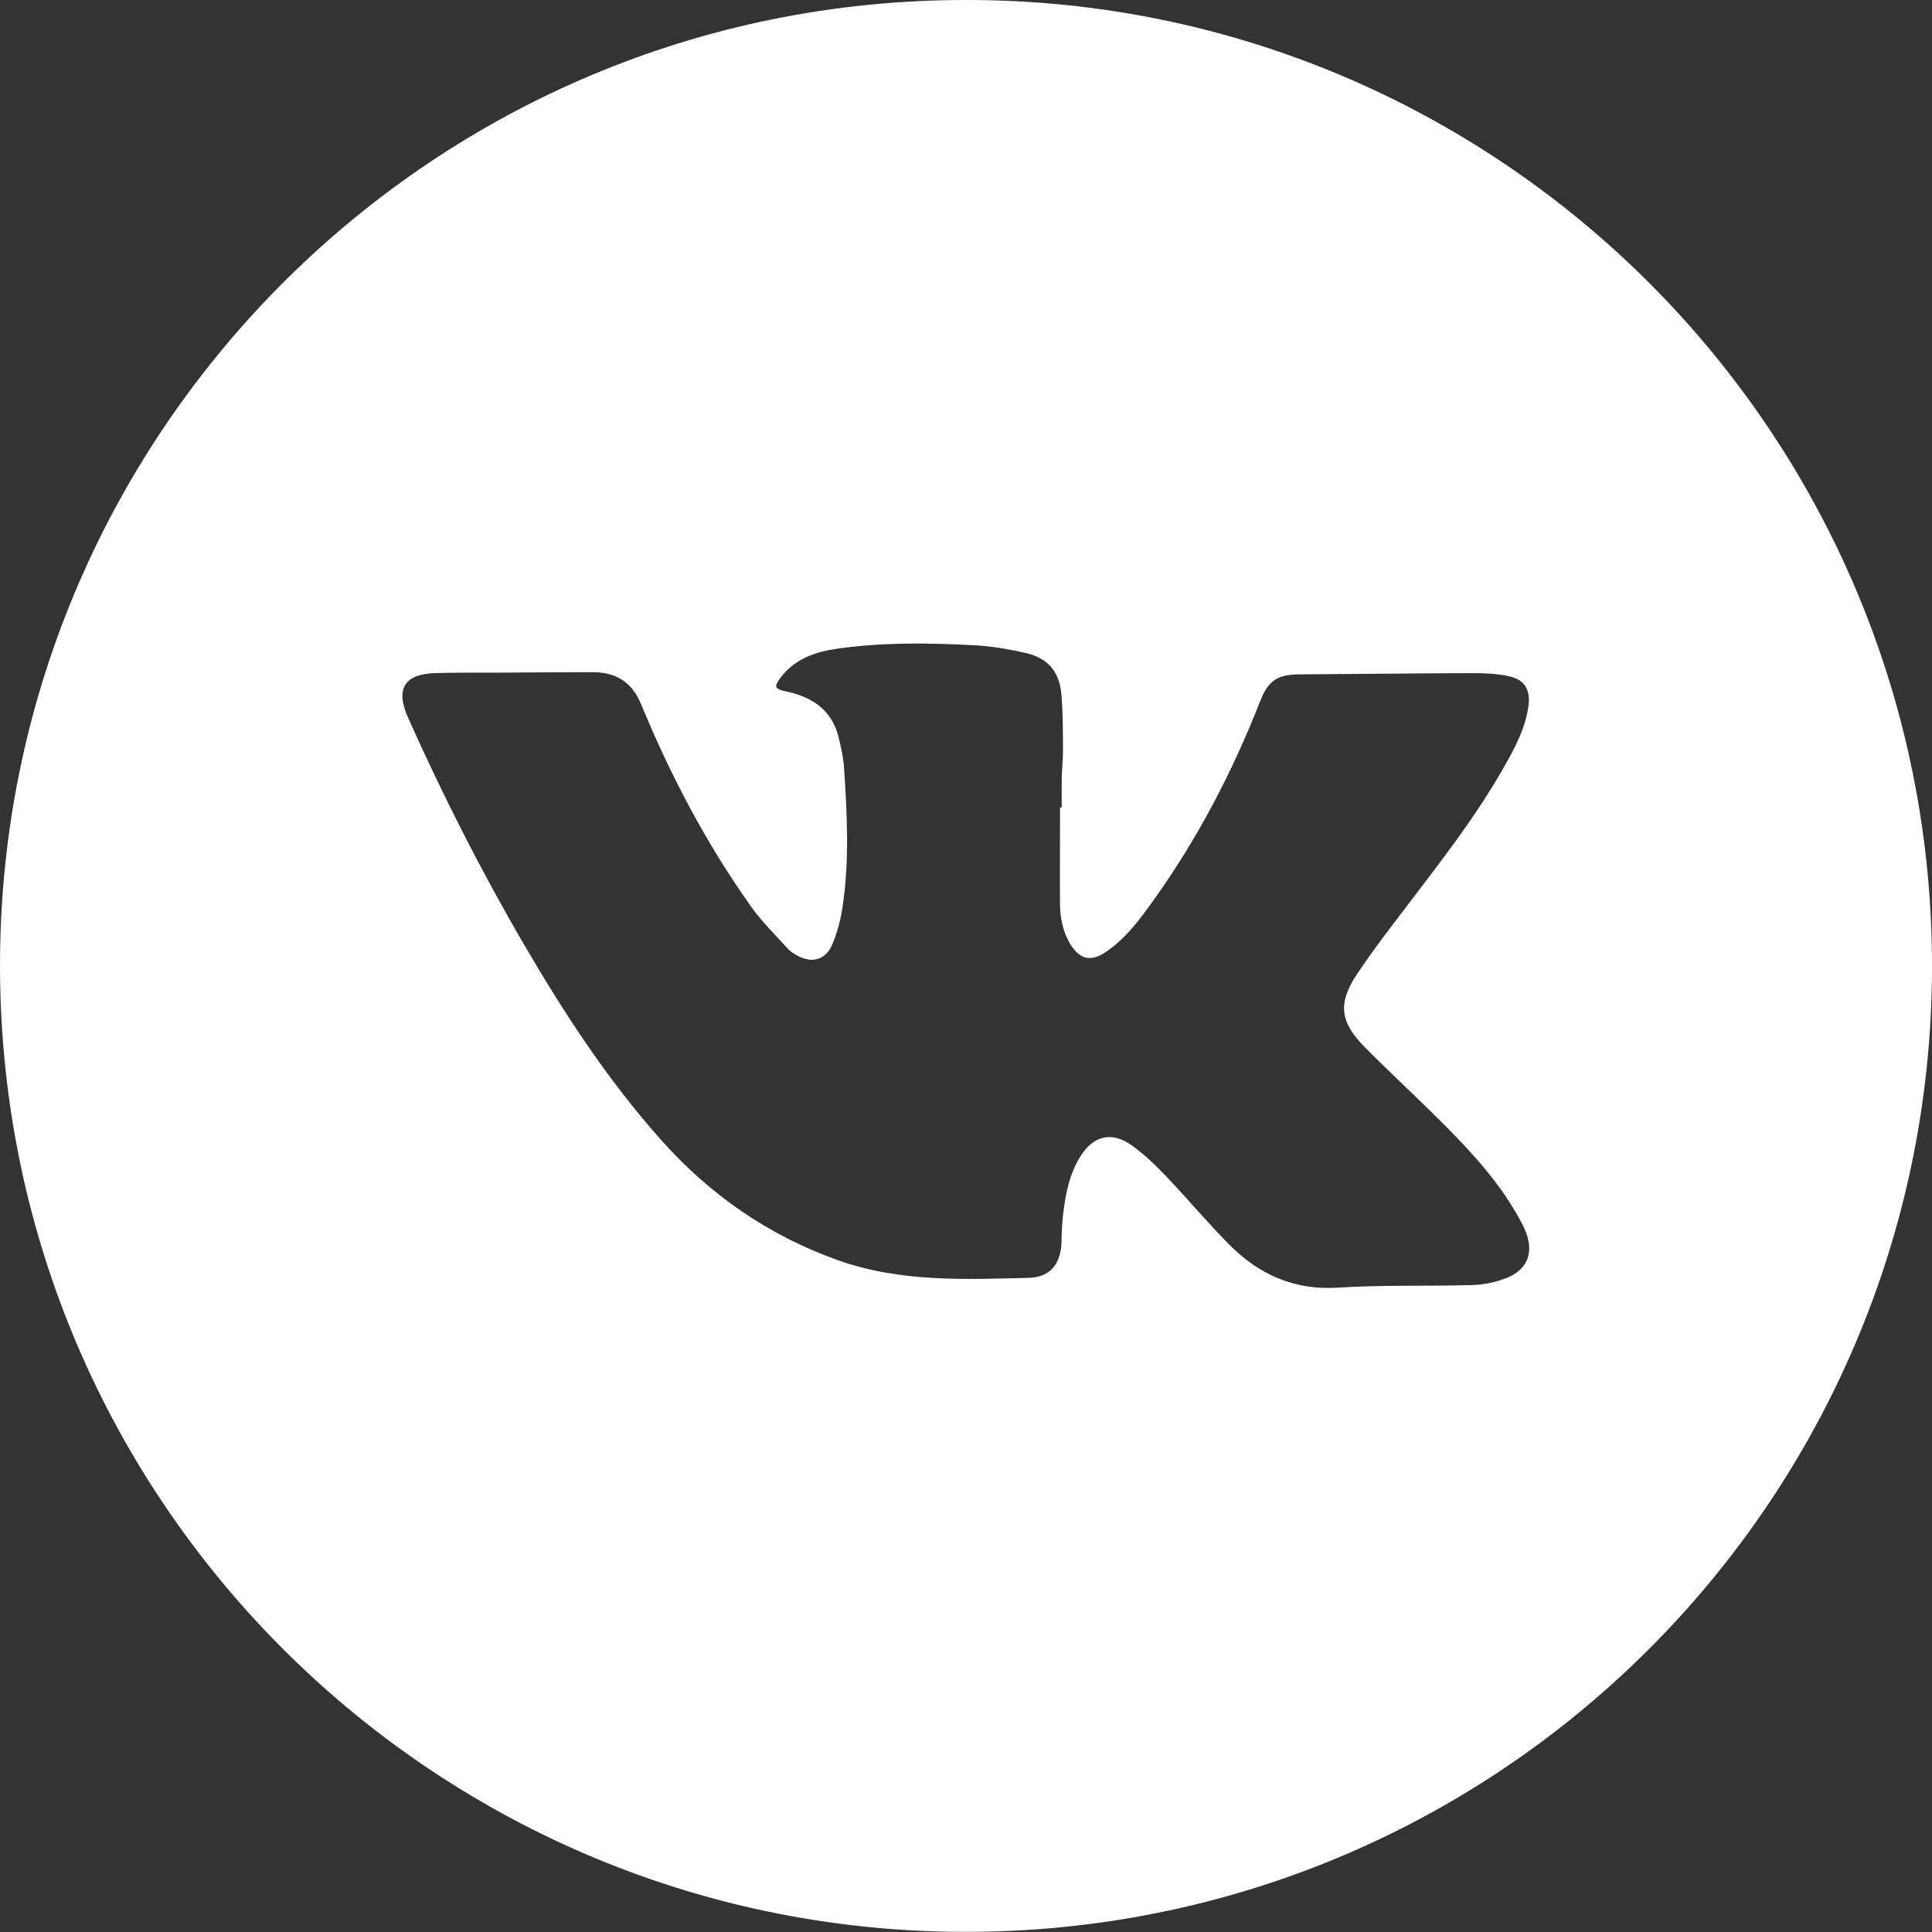 <?xml version="1.0" encoding="UTF-8"?> <svg xmlns="http://www.w3.org/2000/svg" xmlns:xlink="http://www.w3.org/1999/xlink" id="_Слой_1" data-name="Слой_1" version="1.1" viewBox="0 0 3001 3001"><rect x="0" y="0" width="3001" height="3001" fill="#333333" stroke="none"/><defs><style> .st0 { fill: #fff; } </style></defs><path class="st0" d="M1500.6,0c827.5-.8,1503.6,672,1500.4,1506.5-3.2,825.5-674.4,1497.3-1506.5,1494.3C666.2,2997.9-8.7,2321.1.1,1483.5,8.7,665.5,675.1-.5,1500.6,0ZM1646.7,1254.1h2.5c0-15-.3-30.1,0-45.1.4-15.4,2.1-30.8,2-46.3-.2-27.7-.2-55.4-2.4-83-2.9-35.8-20.4-57.2-55.2-65.3-26.8-6.2-54.4-10.8-81.8-12.2-70-3.6-140.1-4.6-209.8,5.2-34.4,4.8-66.4,15.2-88.8,44.3-11.6,15.1-10.3,18.4,7.9,22.3,41.4,8.7,72.2,29.7,82.1,73.5,3.3,14.6,6.9,29.4,7.8,44.3,4.8,72.3,8.6,144.7-2.2,216.8-3,20.1-8.3,40.4-16.3,59-10.3,24.1-32.6,29.4-55.3,16-4.4-2.6-9.2-5.2-12.5-8.9-19.8-22-41.3-42.8-58.3-66.8-69.4-97.7-124.8-203.1-170.5-313.8-14-34-38.4-50.1-75.6-50-45.5,0-91.1.4-136.6.7-35.6.2-71.3-.3-106.9.7-48.9,1.3-62.9,24.6-43,69.2,54,120.9,113.9,238.9,180.7,353.3,62.1,106.4,129.3,209.2,211.4,301.6,76,85.6,166.8,149,275.1,187.7,96.9,34.6,197,30.1,296.9,27.6,34.5-.9,50.5-22.8,51-57.7.2-13.8.9-27.7,2.5-41.4,3.7-31.1,9.6-61.8,26.4-89,20.3-32.9,49-40,80.3-17.6,19.1,13.7,36.5,30.3,52.8,47.4,33.6,35.2,64.8,72.7,99.1,107.2,46.1,46.2,100.5,70.6,168.4,66.3,69.4-4.4,139.3-2,208.9-4,17.4-.5,35.5-4.4,51.8-10.6,33.1-12.5,43.7-38.8,31.1-71.7-2.8-7.3-6.6-14.3-10.4-21.2-29.7-54-70.5-99.2-113.5-142.5-41.5-41.9-85-81.8-126.5-123.7-38.8-39.2-42.1-68.4-11.4-114.1,25-37.4,52.7-73.1,80-109,51-67,102.8-133.5,144.9-206.8,18.1-31.5,35.9-63.3,40.9-100.2,3.3-24.9-5.8-40.5-30.2-45.9-17.9-3.9-36.8-4.8-55.2-4.8-89.9.2-179.7,1.4-269.6,1.9-34.7.2-49,9.1-61.8,41.8-42.9,109.4-96.8,212.8-165.2,308.5-21.6,30.2-43.7,60.4-75.3,81.5-22.4,14.9-39.6,10.9-53.9-12-12.1-19.4-16.2-41.3-16.5-63.5-.3-50,.1-99.9.1-149.7Z"></path></svg> 